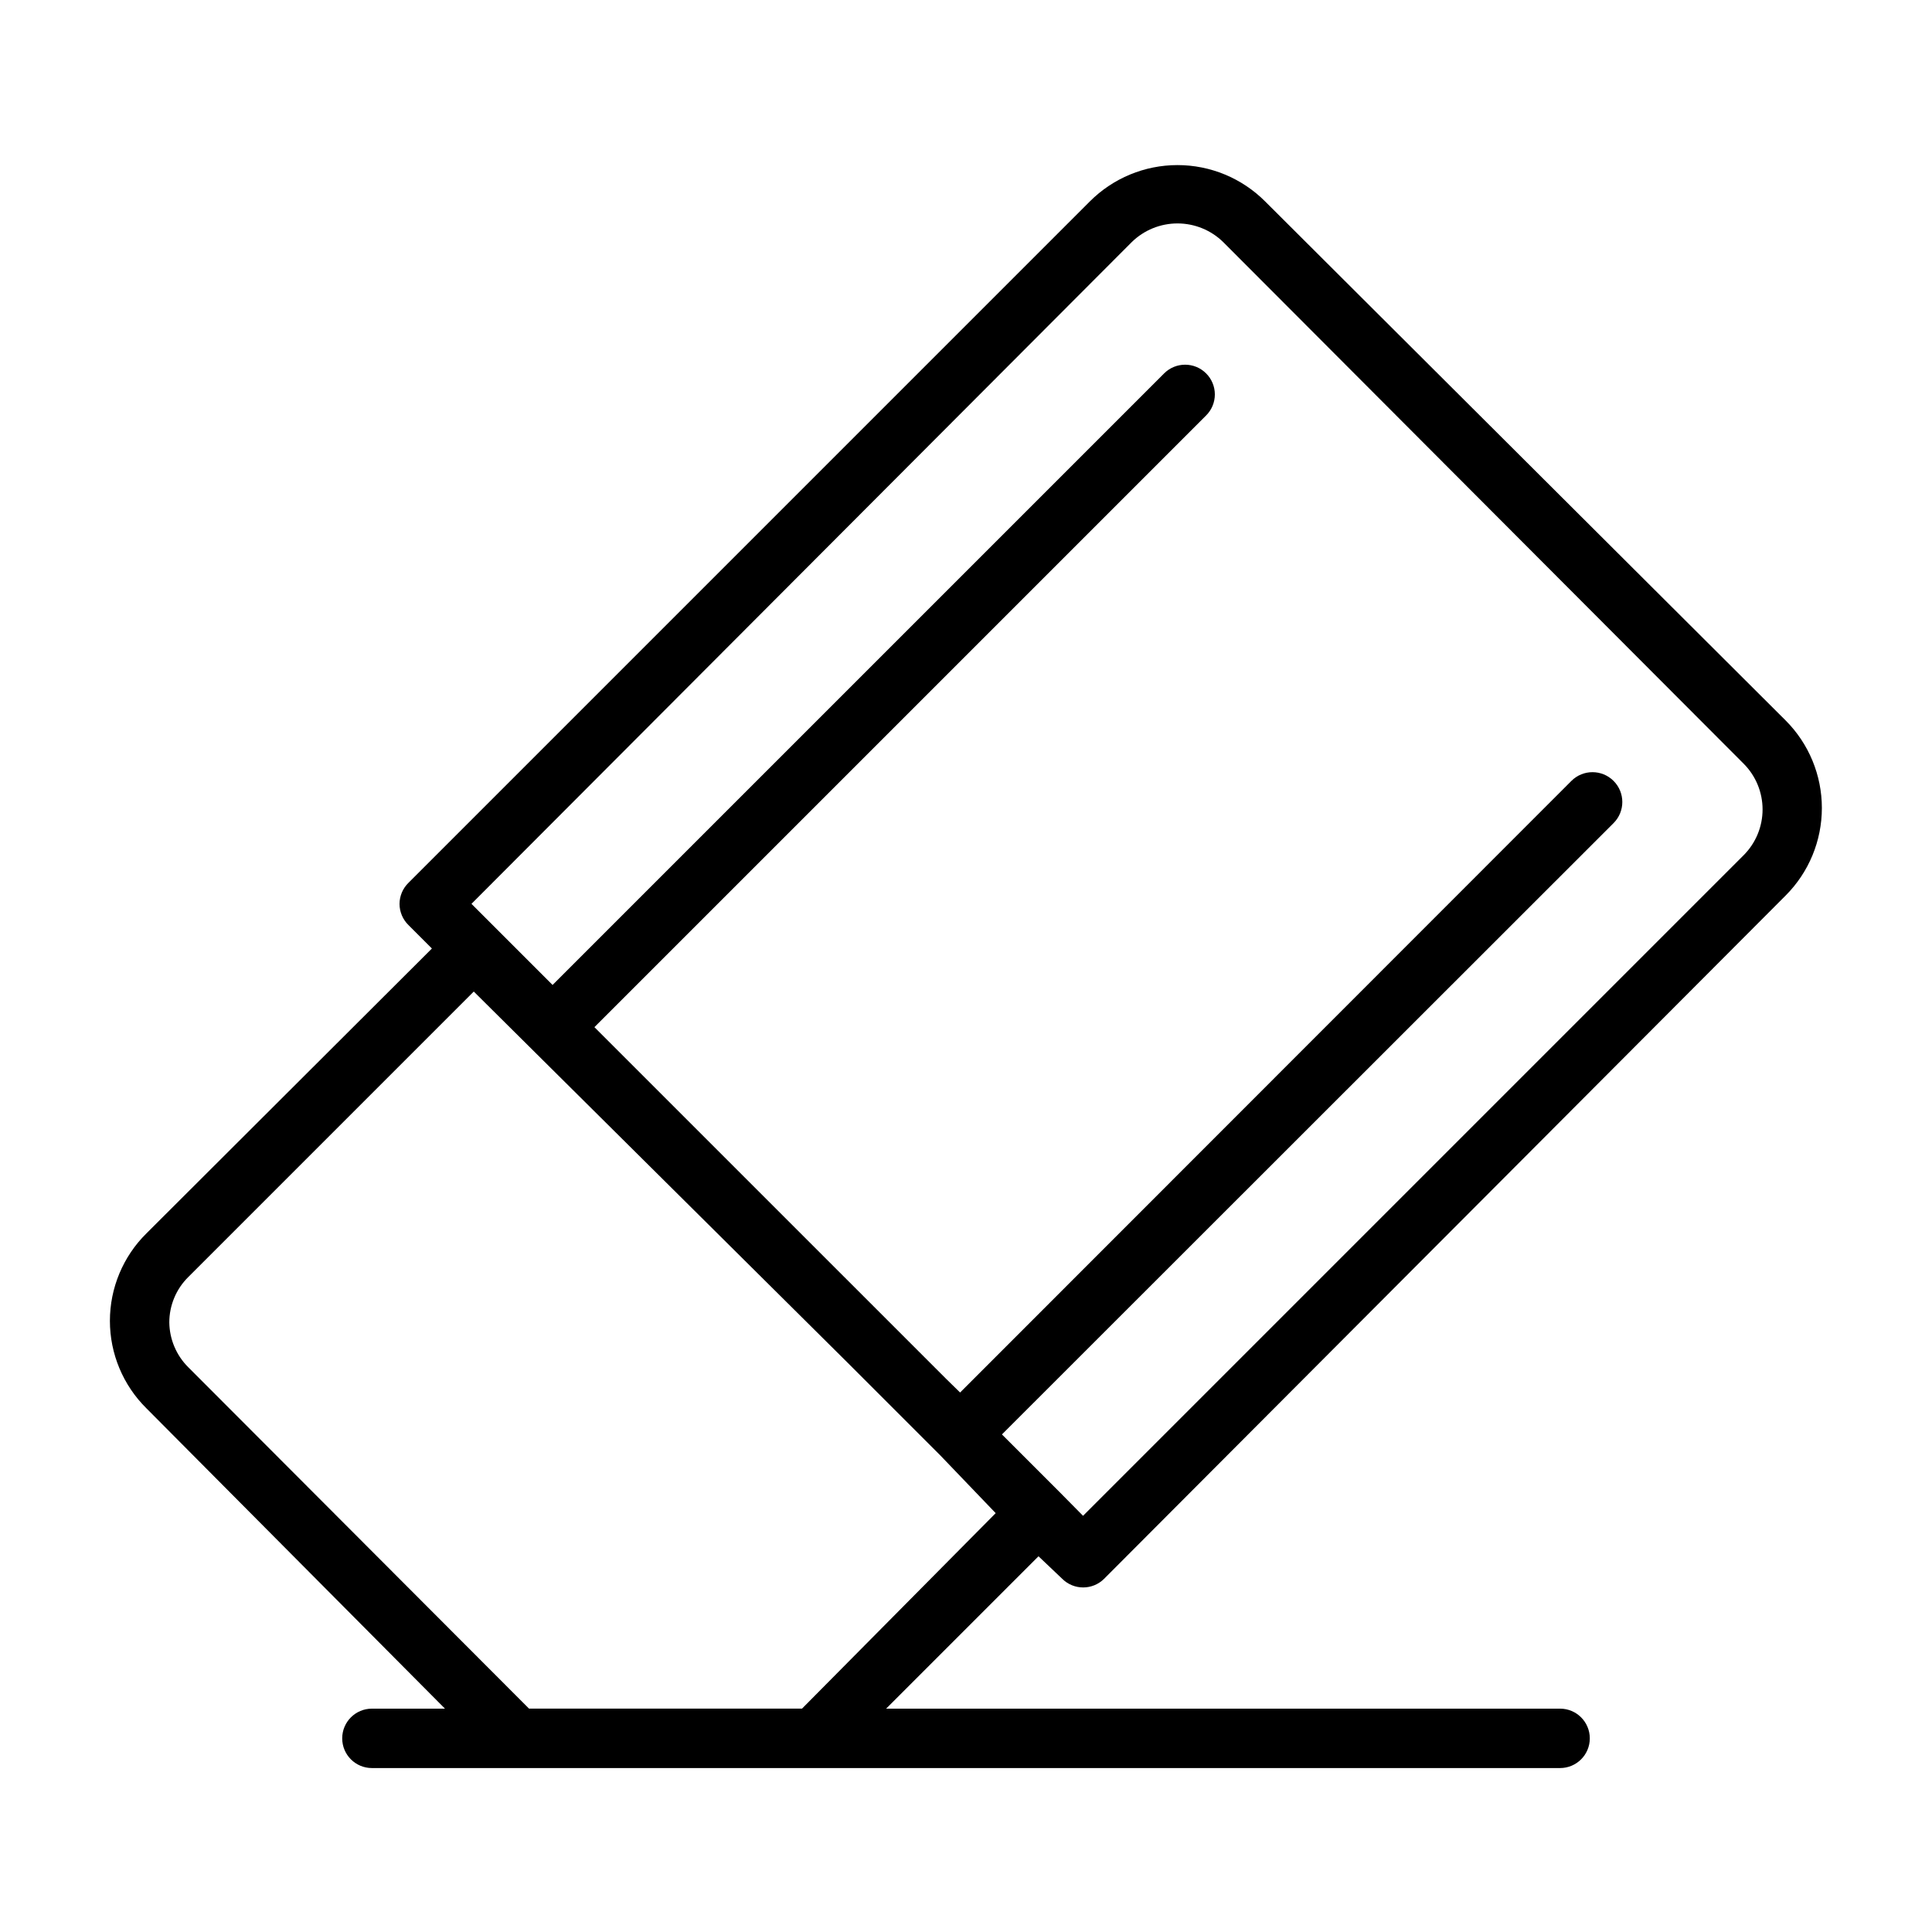 <?xml version="1.0" encoding="UTF-8"?>
<!-- Uploaded to: SVG Repo, www.svgrepo.com, Generator: SVG Repo Mixer Tools -->
<svg fill="#000000" width="800px" height="800px" version="1.1" viewBox="144 144 512 512" xmlns="http://www.w3.org/2000/svg">
 <path d="m425.5 562.4c3.07 3.051 8.027 3.051 11.098 0l180.59-181.05c6.164-6.16 9.625-14.512 9.625-23.223 0-8.715-3.461-17.066-9.625-23.223l-137.92-137.53c-6.156-6.16-14.512-9.625-23.223-9.625s-17.066 3.465-23.223 9.625l-180.58 180.59c-1.504 1.473-2.356 3.484-2.363 5.59 0.008 2.102 0.859 4.117 2.363 5.59l6.219 6.219-75.652 75.492c-6.195 6.121-9.684 14.469-9.684 23.184 0 8.711 3.488 17.059 9.684 23.184l79.113 79.586h-19.363c-4.348 0-7.871 3.523-7.871 7.871s3.523 7.871 7.871 7.871h314.88c4.348 0 7.875-3.523 7.875-7.871s-3.527-7.871-7.875-7.871h-178.61l40.383-40.383zm18.422-354.24c3.234-3.172 7.59-4.949 12.121-4.949 4.535 0 8.887 1.777 12.125 4.949l137.92 138.23c3.211 3.215 5.012 7.578 5.012 12.121 0 4.547-1.801 8.906-5.012 12.125l-175.07 175.07-6.219-6.297-15.273-15.273 162.09-162.01c3.086-3.086 3.086-8.09 0-11.176-3.086-3.09-8.094-3.09-11.18 0l-162 162.08-3.777-3.699-93.129-93.125 162.09-162.09c1.488-1.477 2.328-3.488 2.328-5.59 0-2.098-0.84-4.109-2.328-5.586-3.07-3.055-8.031-3.055-11.102 0l-162.08 162.08-21.492-21.492zm-87.379 388.64h-72.348l-90.289-90.453c-3.172-3.148-4.981-7.418-5.039-11.887 0-4.523 1.816-8.863 5.039-12.043l75.648-75.648 98.953 98.242 24.719 24.719 14.641 15.27z"/>
</svg>